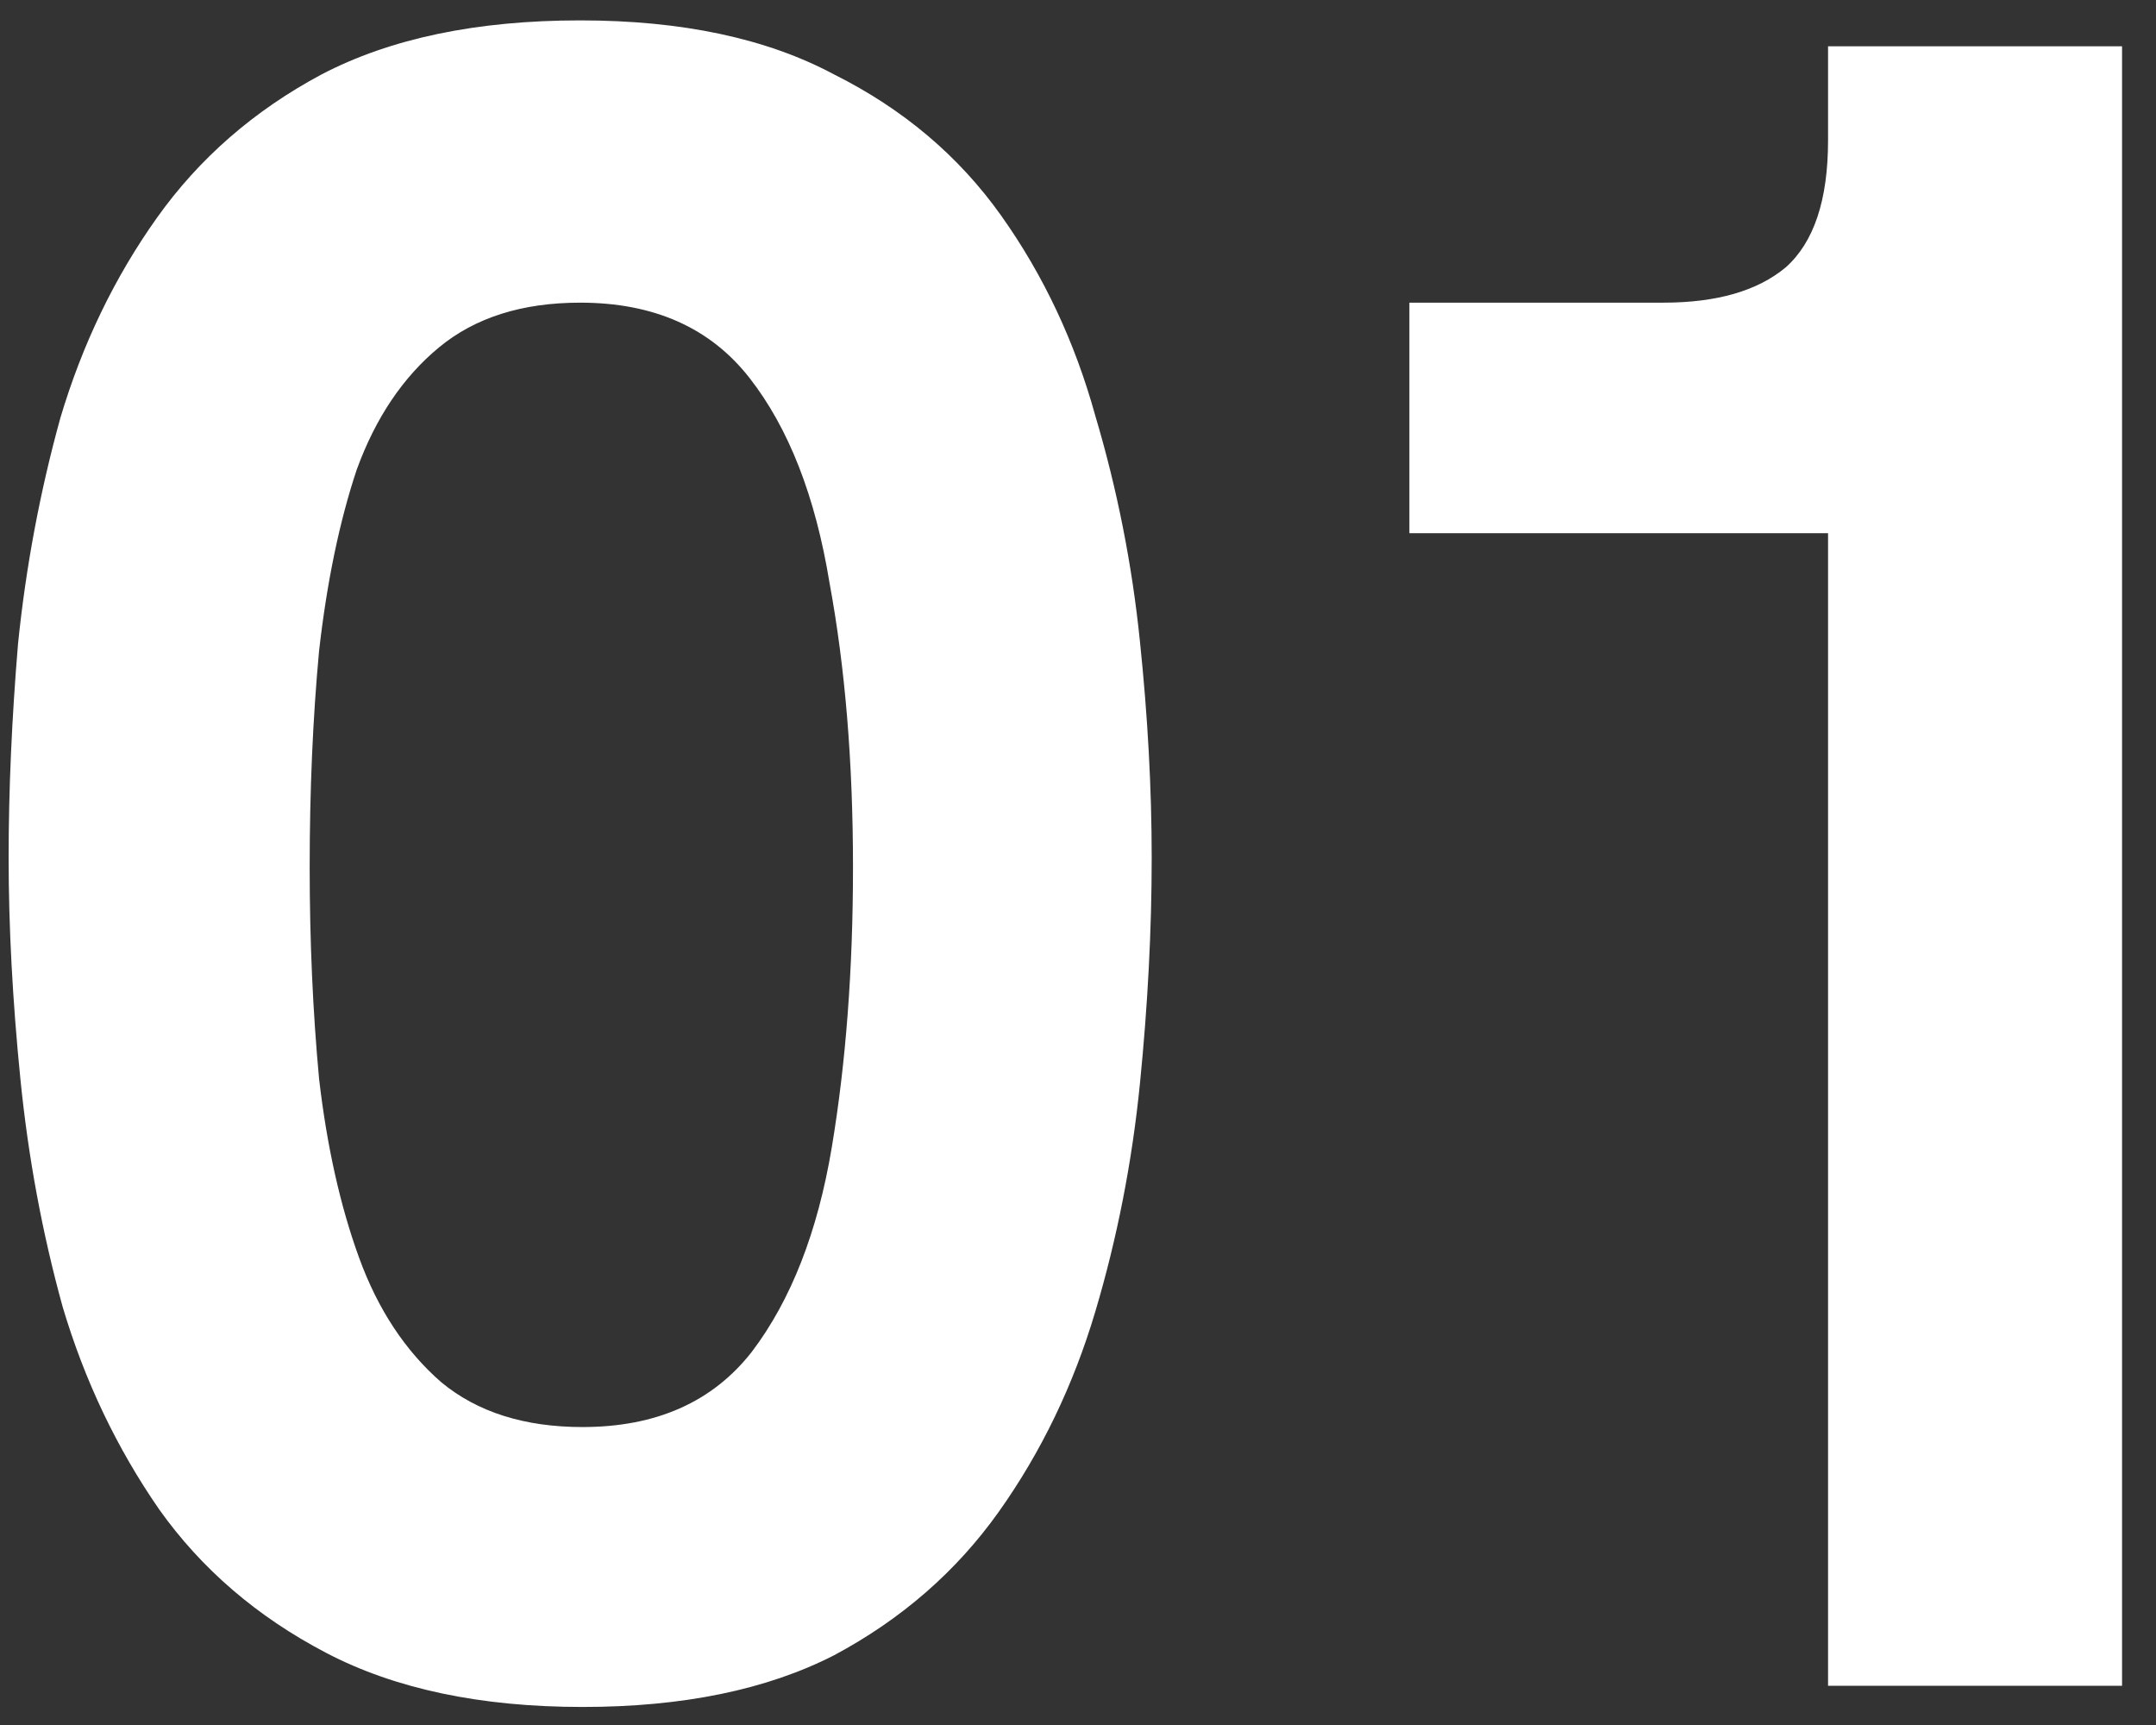 <svg xmlns="http://www.w3.org/2000/svg" width="55" height="44" viewBox="0 0 55 44" fill="none"><rect x="0" y="0" width="55" height="44" fill="#333333" stroke="none"/><path d="M14.86 43.54C12.26 43.54 10.08 43.08 8.32 42.16C6.56 41.24 5.14 40.02 4.06 38.5C2.98 36.94 2.16 35.22 1.6 33.34C1.08 31.46 0.72 29.52 0.52 27.52C0.32 25.52 0.22 23.64 0.22 21.88C0.22 20.16 0.3 18.34 0.46 16.42C0.66 14.46 1.02 12.54 1.54 10.66C2.1 8.78 2.92 7.08 4 5.56C5.08 4.04 6.48 2.82 8.2 1.9C9.96 0.98 12.16 0.52 14.8 0.52C17.4 0.52 19.56 0.98 21.28 1.9C23.04 2.78 24.46 3.98 25.54 5.5C26.62 7.02 27.42 8.72 27.94 10.6C28.5 12.48 28.88 14.4 29.08 16.36C29.28 18.28 29.38 20.12 29.38 21.88C29.38 23.72 29.28 25.64 29.08 27.64C28.88 29.64 28.5 31.58 27.94 33.46C27.38 35.34 26.56 37.04 25.48 38.56C24.4 40.08 23 41.3 21.28 42.22C19.56 43.1 17.42 43.54 14.86 43.54ZM14.86 36.4C16.74 36.4 18.18 35.76 19.18 34.48C20.18 33.16 20.86 31.42 21.22 29.26C21.58 27.1 21.76 24.72 21.76 22.12C21.76 19.44 21.56 17.02 21.16 14.86C20.8 12.66 20.12 10.92 19.12 9.64C18.12 8.36 16.68 7.72 14.8 7.72C13.32 7.72 12.12 8.1 11.2 8.86C10.28 9.62 9.58 10.66 9.1 11.98C8.66 13.3 8.34 14.84 8.14 16.6C7.98 18.32 7.9 20.16 7.9 22.12C7.9 24 7.98 25.8 8.14 27.52C8.34 29.24 8.68 30.76 9.16 32.08C9.64 33.4 10.34 34.46 11.26 35.26C12.18 36.02 13.38 36.4 14.86 36.4ZM46.634 43V9.94L48.794 13.6H35.954V7.72H42.434C43.794 7.72 44.834 7.42 45.554 6.82C46.274 6.18 46.634 5.1 46.634 3.58V1.18H54.134V43H46.634Z" fill="white"/></svg>